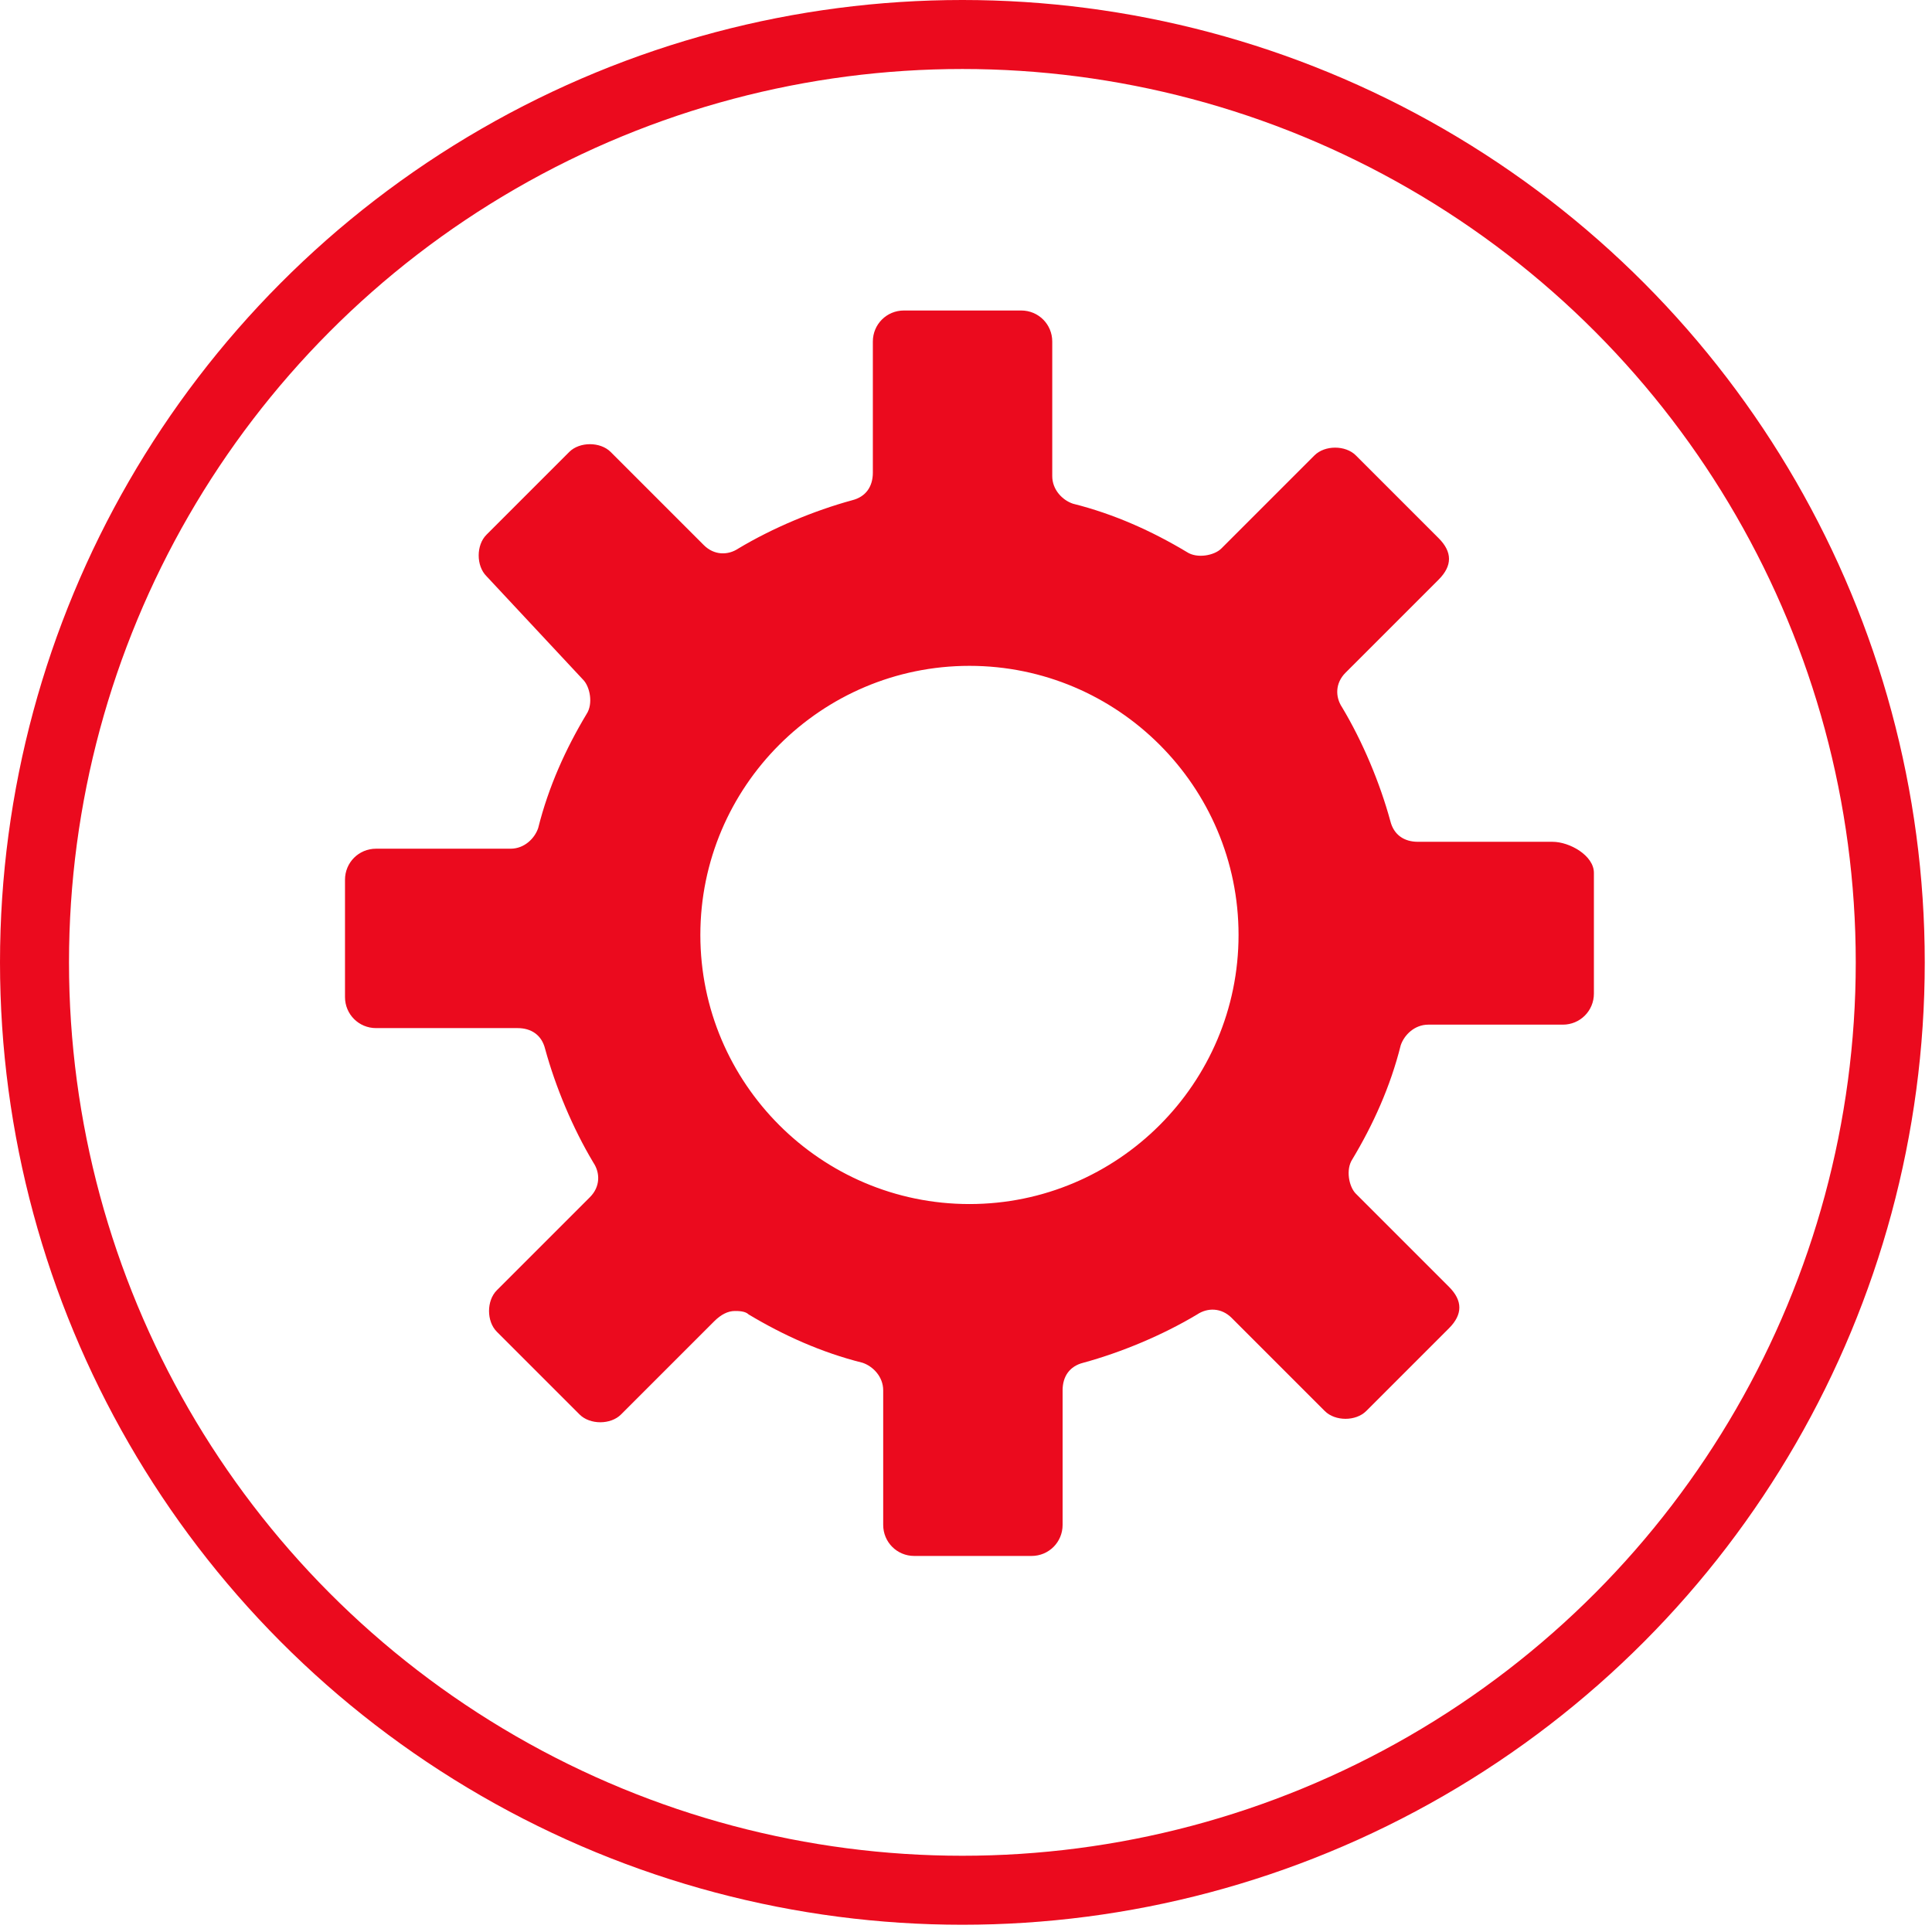 <svg width="56" height="56" viewBox="0 0 56 56" fill="none" xmlns="http://www.w3.org/2000/svg">
<circle cx="27.895" cy="27.895" r="26.895" stroke="#EB0A1E" stroke-width="2"/>
<g clip-path="url(#clip0)">
<path d="M46.2 28.8C46.2 29.3 45.8 29.7 45.3 29.7H41.4C41 29.7 40.7 30 40.6 30.3C40.3 31.5 39.8 32.6 39.2 33.6C39 33.9 39.1 34.4 39.3 34.6L42 37.3C42.2 37.5 42.3 37.7 42.3 37.9C42.3 38.1 42.2 38.3 42 38.5L39.6 40.9C39.3 41.2 38.7 41.2 38.4 40.9L35.7 38.2C35.4 37.9 35 37.9 34.7 38.1C33.7 38.7 32.5 39.2 31.4 39.5C31 39.6 30.8 39.9 30.8 40.3V44.2C30.8 44.7 30.4 45.1 29.9 45.1H26.5C26 45.1 25.6 44.7 25.6 44.2V40.3C25.6 39.9 25.3 39.6 25 39.5C23.8 39.2 22.7 38.7 21.7 38.1C21.6 38 21.4 38 21.3 38C21.1 38 20.9 38.1 20.7 38.3L18 41C17.7 41.3 17.1 41.3 16.8 41L14.4 38.6C14.1 38.3 14.1 37.7 14.4 37.4L17.1 34.7C17.4 34.4 17.4 34 17.2 33.7C16.6 32.7 16.1 31.5 15.8 30.4C15.7 30 15.4 29.8 15 29.8H10.9C10.4 29.8 10 29.4 10 28.9V25.5C10 25 10.4 24.6 10.9 24.6H14.8C15.2 24.6 15.5 24.3 15.6 24C15.9 22.8 16.4 21.7 17 20.7C17.2 20.4 17.1 19.9 16.9 19.7L14.1 16.7C13.8 16.4 13.8 15.8 14.1 15.5L16.5 13.1C16.8 12.8 17.4 12.8 17.7 13.1L20.4 15.8C20.7 16.1 21.1 16.1 21.4 15.9C22.4 15.3 23.6 14.8 24.7 14.5C25.1 14.4 25.3 14.1 25.3 13.7V9.9C25.3 9.4 25.7 9 26.2 9H29.6C30.1 9 30.5 9.4 30.5 9.9V13.8C30.5 14.2 30.8 14.5 31.1 14.6C32.3 14.9 33.4 15.4 34.4 16C34.7 16.2 35.2 16.1 35.4 15.9L38.1 13.2C38.4 12.9 39 12.9 39.3 13.2L41.7 15.6C41.9 15.8 42 16 42 16.2C42 16.4 41.9 16.6 41.7 16.8L39 19.5C38.7 19.8 38.7 20.2 38.9 20.5C39.5 21.5 40 22.7 40.3 23.8C40.4 24.2 40.7 24.4 41.1 24.4H45C45.5 24.4 46.2 24.8 46.2 25.3V28.8ZM28.1 19.3C23.8 19.3 20.3 22.8 20.3 27.1C20.3 31.4 23.8 34.9 28.1 34.9C32.4 34.9 35.9 31.4 35.9 27.1C35.9 22.8 32.4 19.3 28.1 19.3Z" fill="#EB0A1E"/>
</g>
<defs>
<clipPath id="clip0">
<rect width="36.2" height="36.2" fill="white" transform="translate(10 9)"/>
</clipPath>
</defs>
</svg>
